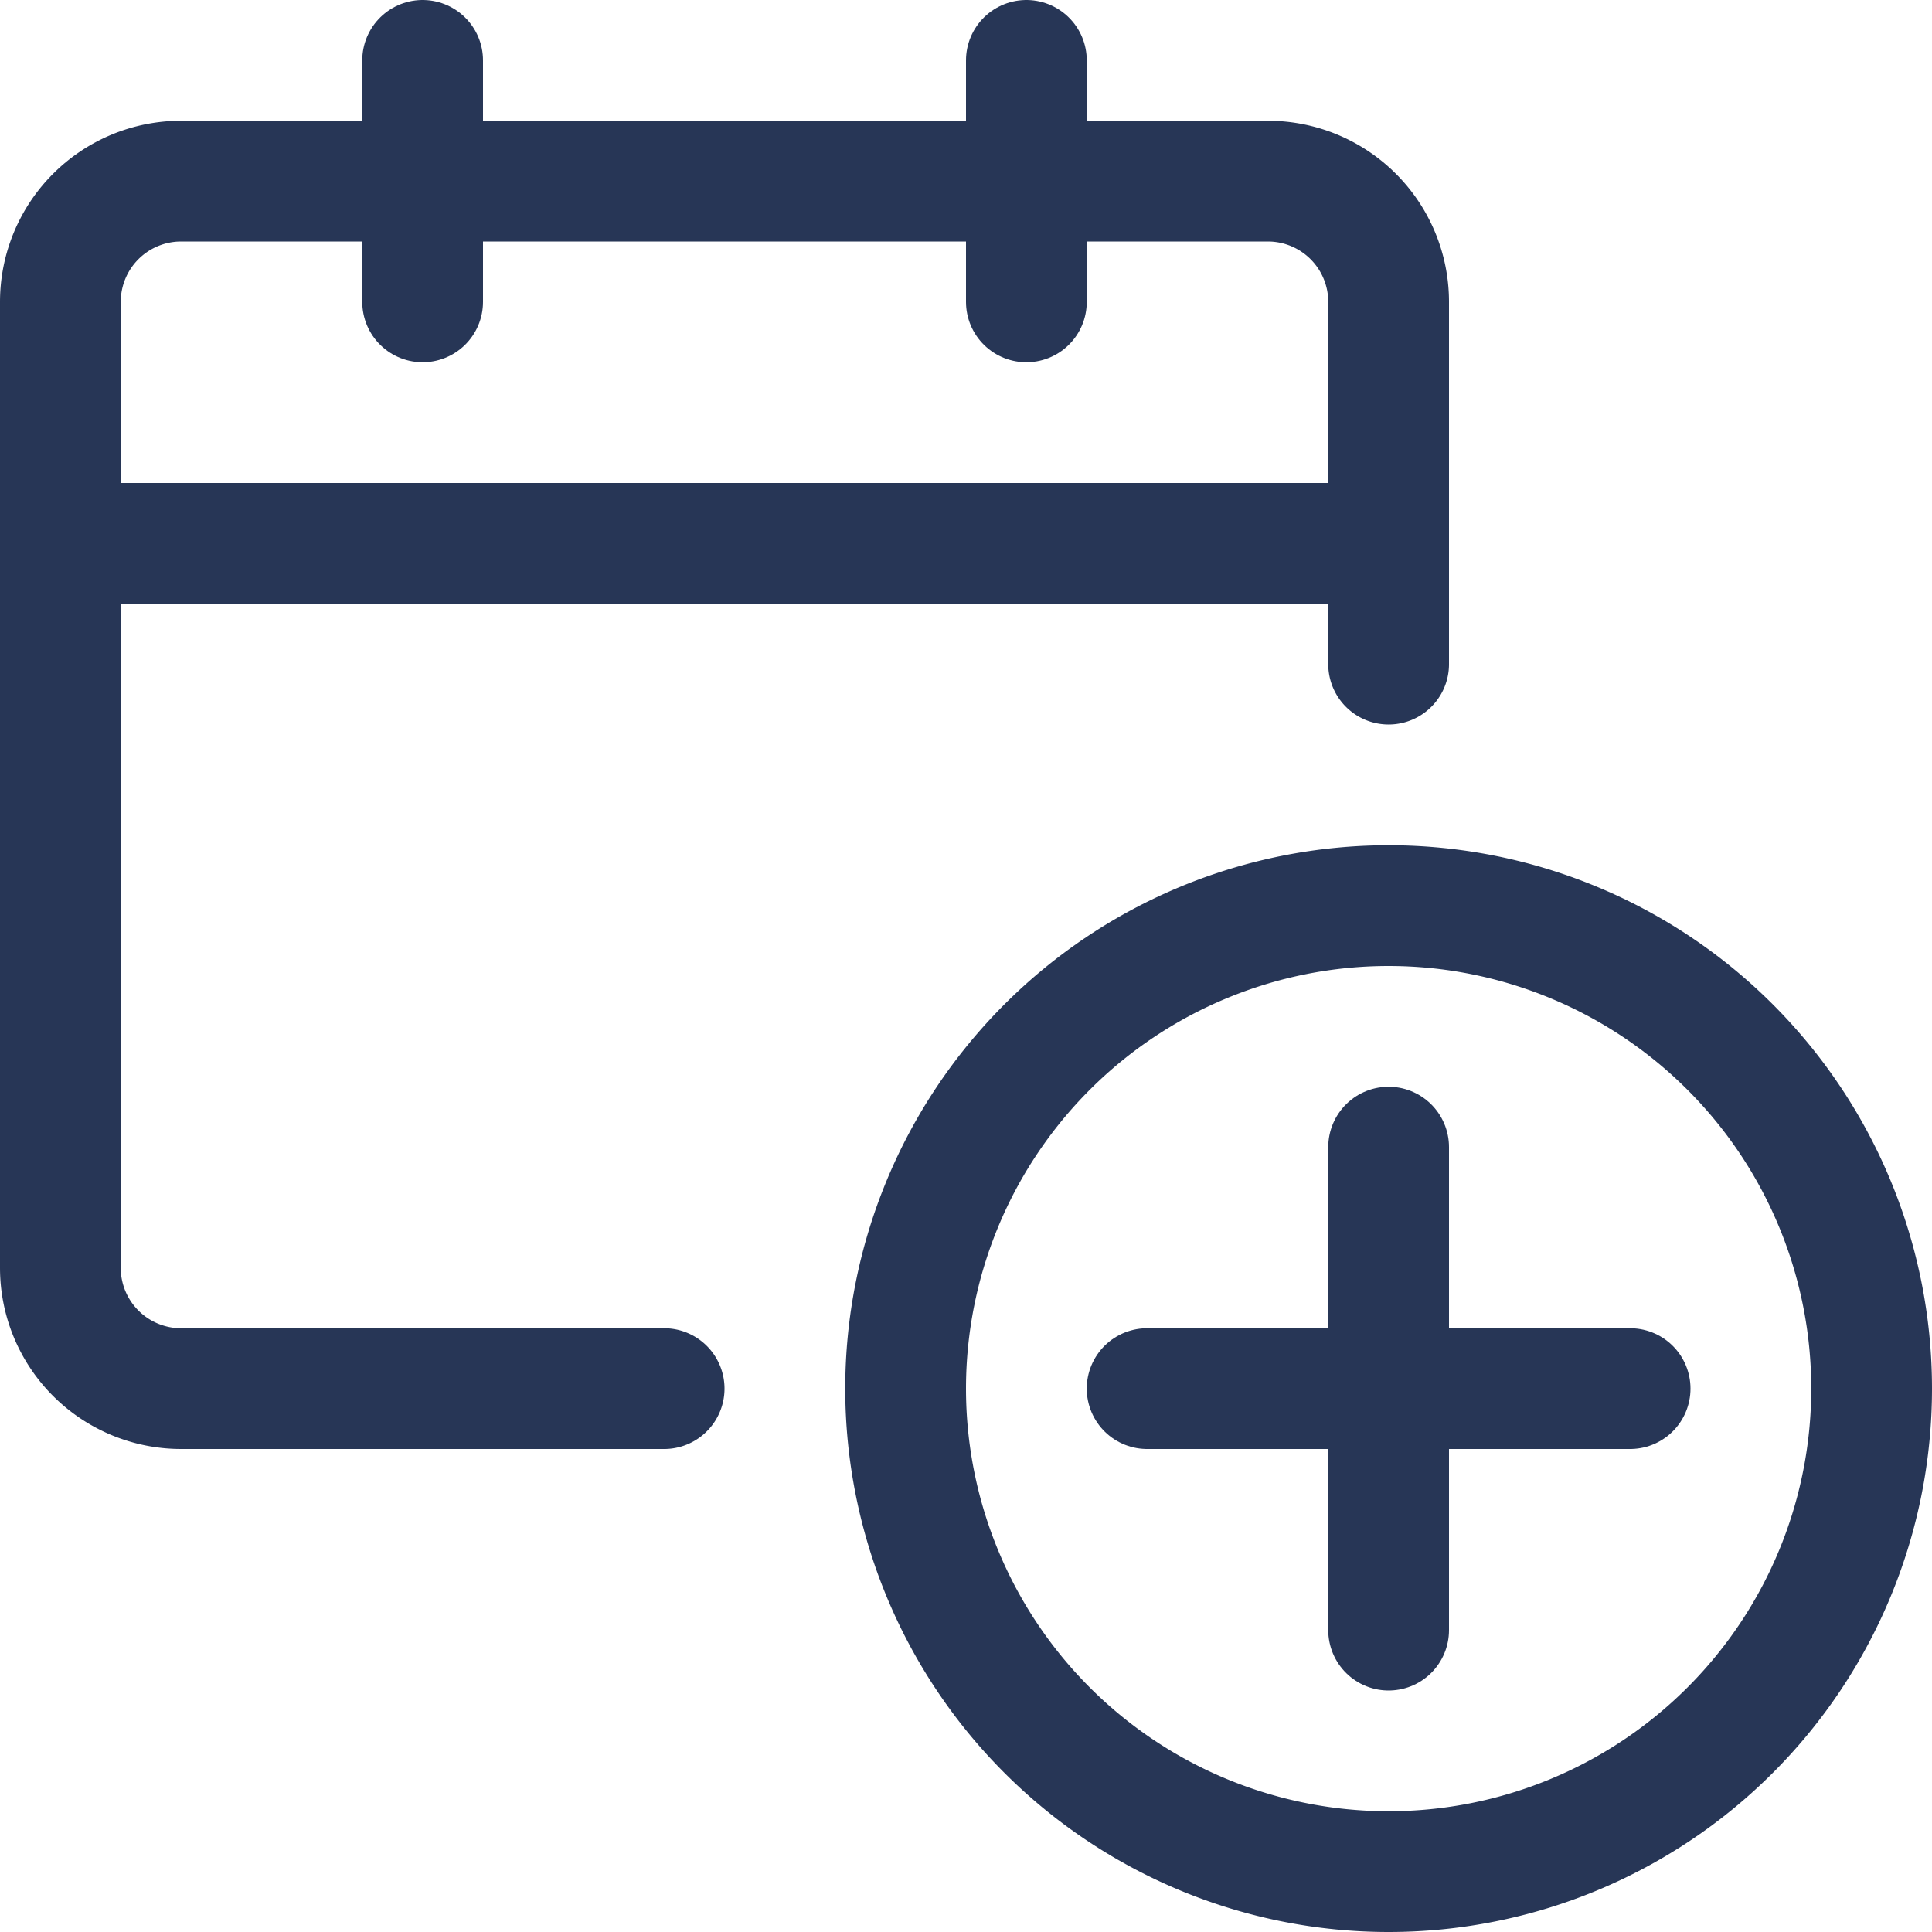 <svg width="24" height="24" fill="none" xmlns="http://www.w3.org/2000/svg"><path d="M8.25 17.25h-6a1.5 1.5 0 0 1-1.5-1.5v-12a1.5 1.5 0 0 1 1.5-1.5h13.5a1.5 1.5 0 0 1 1.5 1.5v4.5" stroke="#273656" stroke-width="1.5" stroke-linecap="round" stroke-linejoin="round"/><path d="M.75 6.75h16.5" stroke="#273656" stroke-width="1.5" stroke-linejoin="round"/><path d="M5.25 3.75v-3M12.75 3.75v-3" stroke="#273656" stroke-width="1.5" stroke-linecap="round" stroke-linejoin="round"/><path clip-rule="evenodd" d="M17.25 23.25a6 6 0 1 0 0-12 6 6 0 0 0 0 12Z" stroke="#273656" stroke-width="1.5" stroke-linecap="round" stroke-linejoin="round"/><path d="M17.25 14.25v6M14.25 17.25h6" stroke="#273656" stroke-width="1.5" stroke-linecap="round" stroke-linejoin="round"/></svg>
